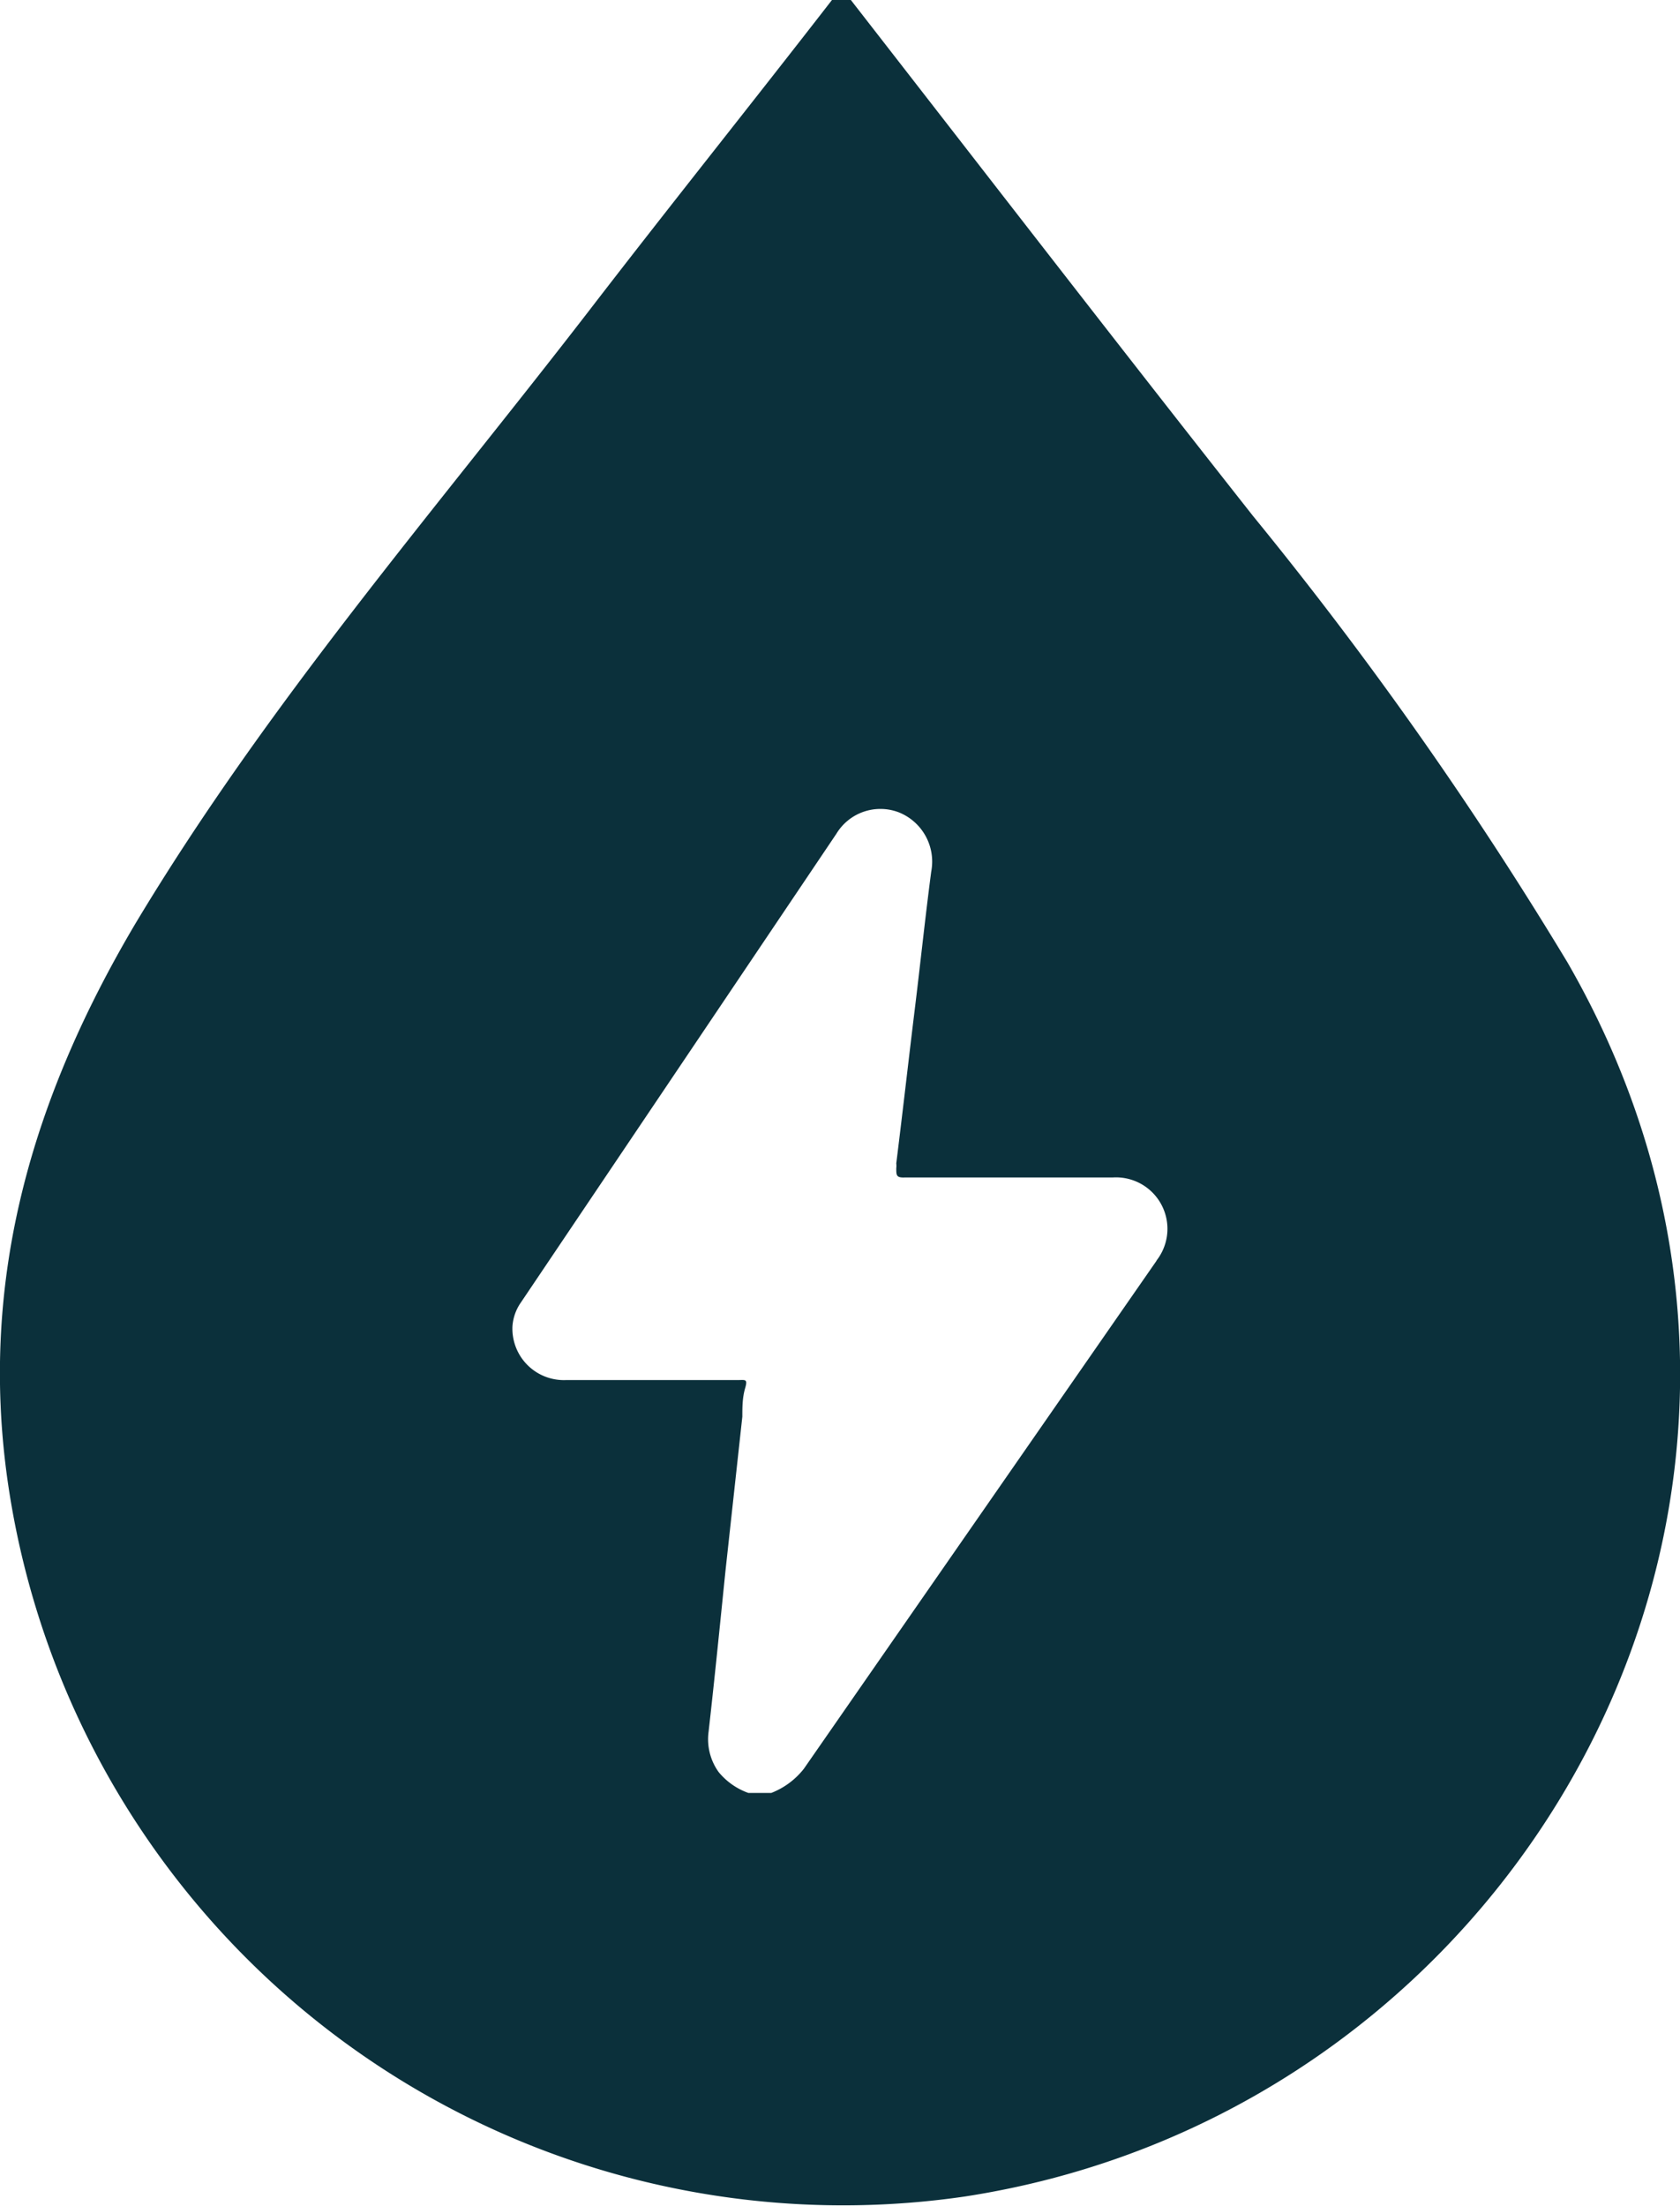 <svg xmlns="http://www.w3.org/2000/svg" viewBox="0 0 41.8 54.88"><defs><style>.cls-1{fill:#0b303b;}</style></defs><g id="Ebene_2" data-name="Ebene 2"><g id="Ebene_1-2" data-name="Ebene 1"><path class="cls-1" d="M39,23.94a95.55,95.55,0,0,0-7.82-11.1C27.82,8.58,24.5,4.28,21.17,0H20.7c-2,2.58-4.06,5.15-6.06,7.75-3.86,5-8,9.77-11.28,15.24C.83,27.27-.53,31.78.19,36.84A21,21,0,0,0,24,54.64C38,52.49,46.53,37,39,23.94ZM28.77,31.37,20,44a1.91,1.91,0,0,1-.81.6h-.57a1.69,1.69,0,0,1-.74-.52,1.4,1.4,0,0,1-.25-1c.15-1.32.28-2.63.42-4l.42-3.84c0-.23,0-.47.07-.71s0-.2-.2-.2H14.07A1.28,1.28,0,0,1,12.75,33a1.17,1.17,0,0,1,.21-.6l7.85-11.66a1.28,1.28,0,0,1,1.56-.53,1.32,1.32,0,0,1,.8,1.47c-.15,1.14-.27,2.29-.41,3.43s-.3,2.55-.46,3.83a.49.49,0,0,1,0,.12c0,.18,0,.24.22.23h5.17a1.28,1.28,0,0,1,1.09,2.06Z"/></g></g></svg>